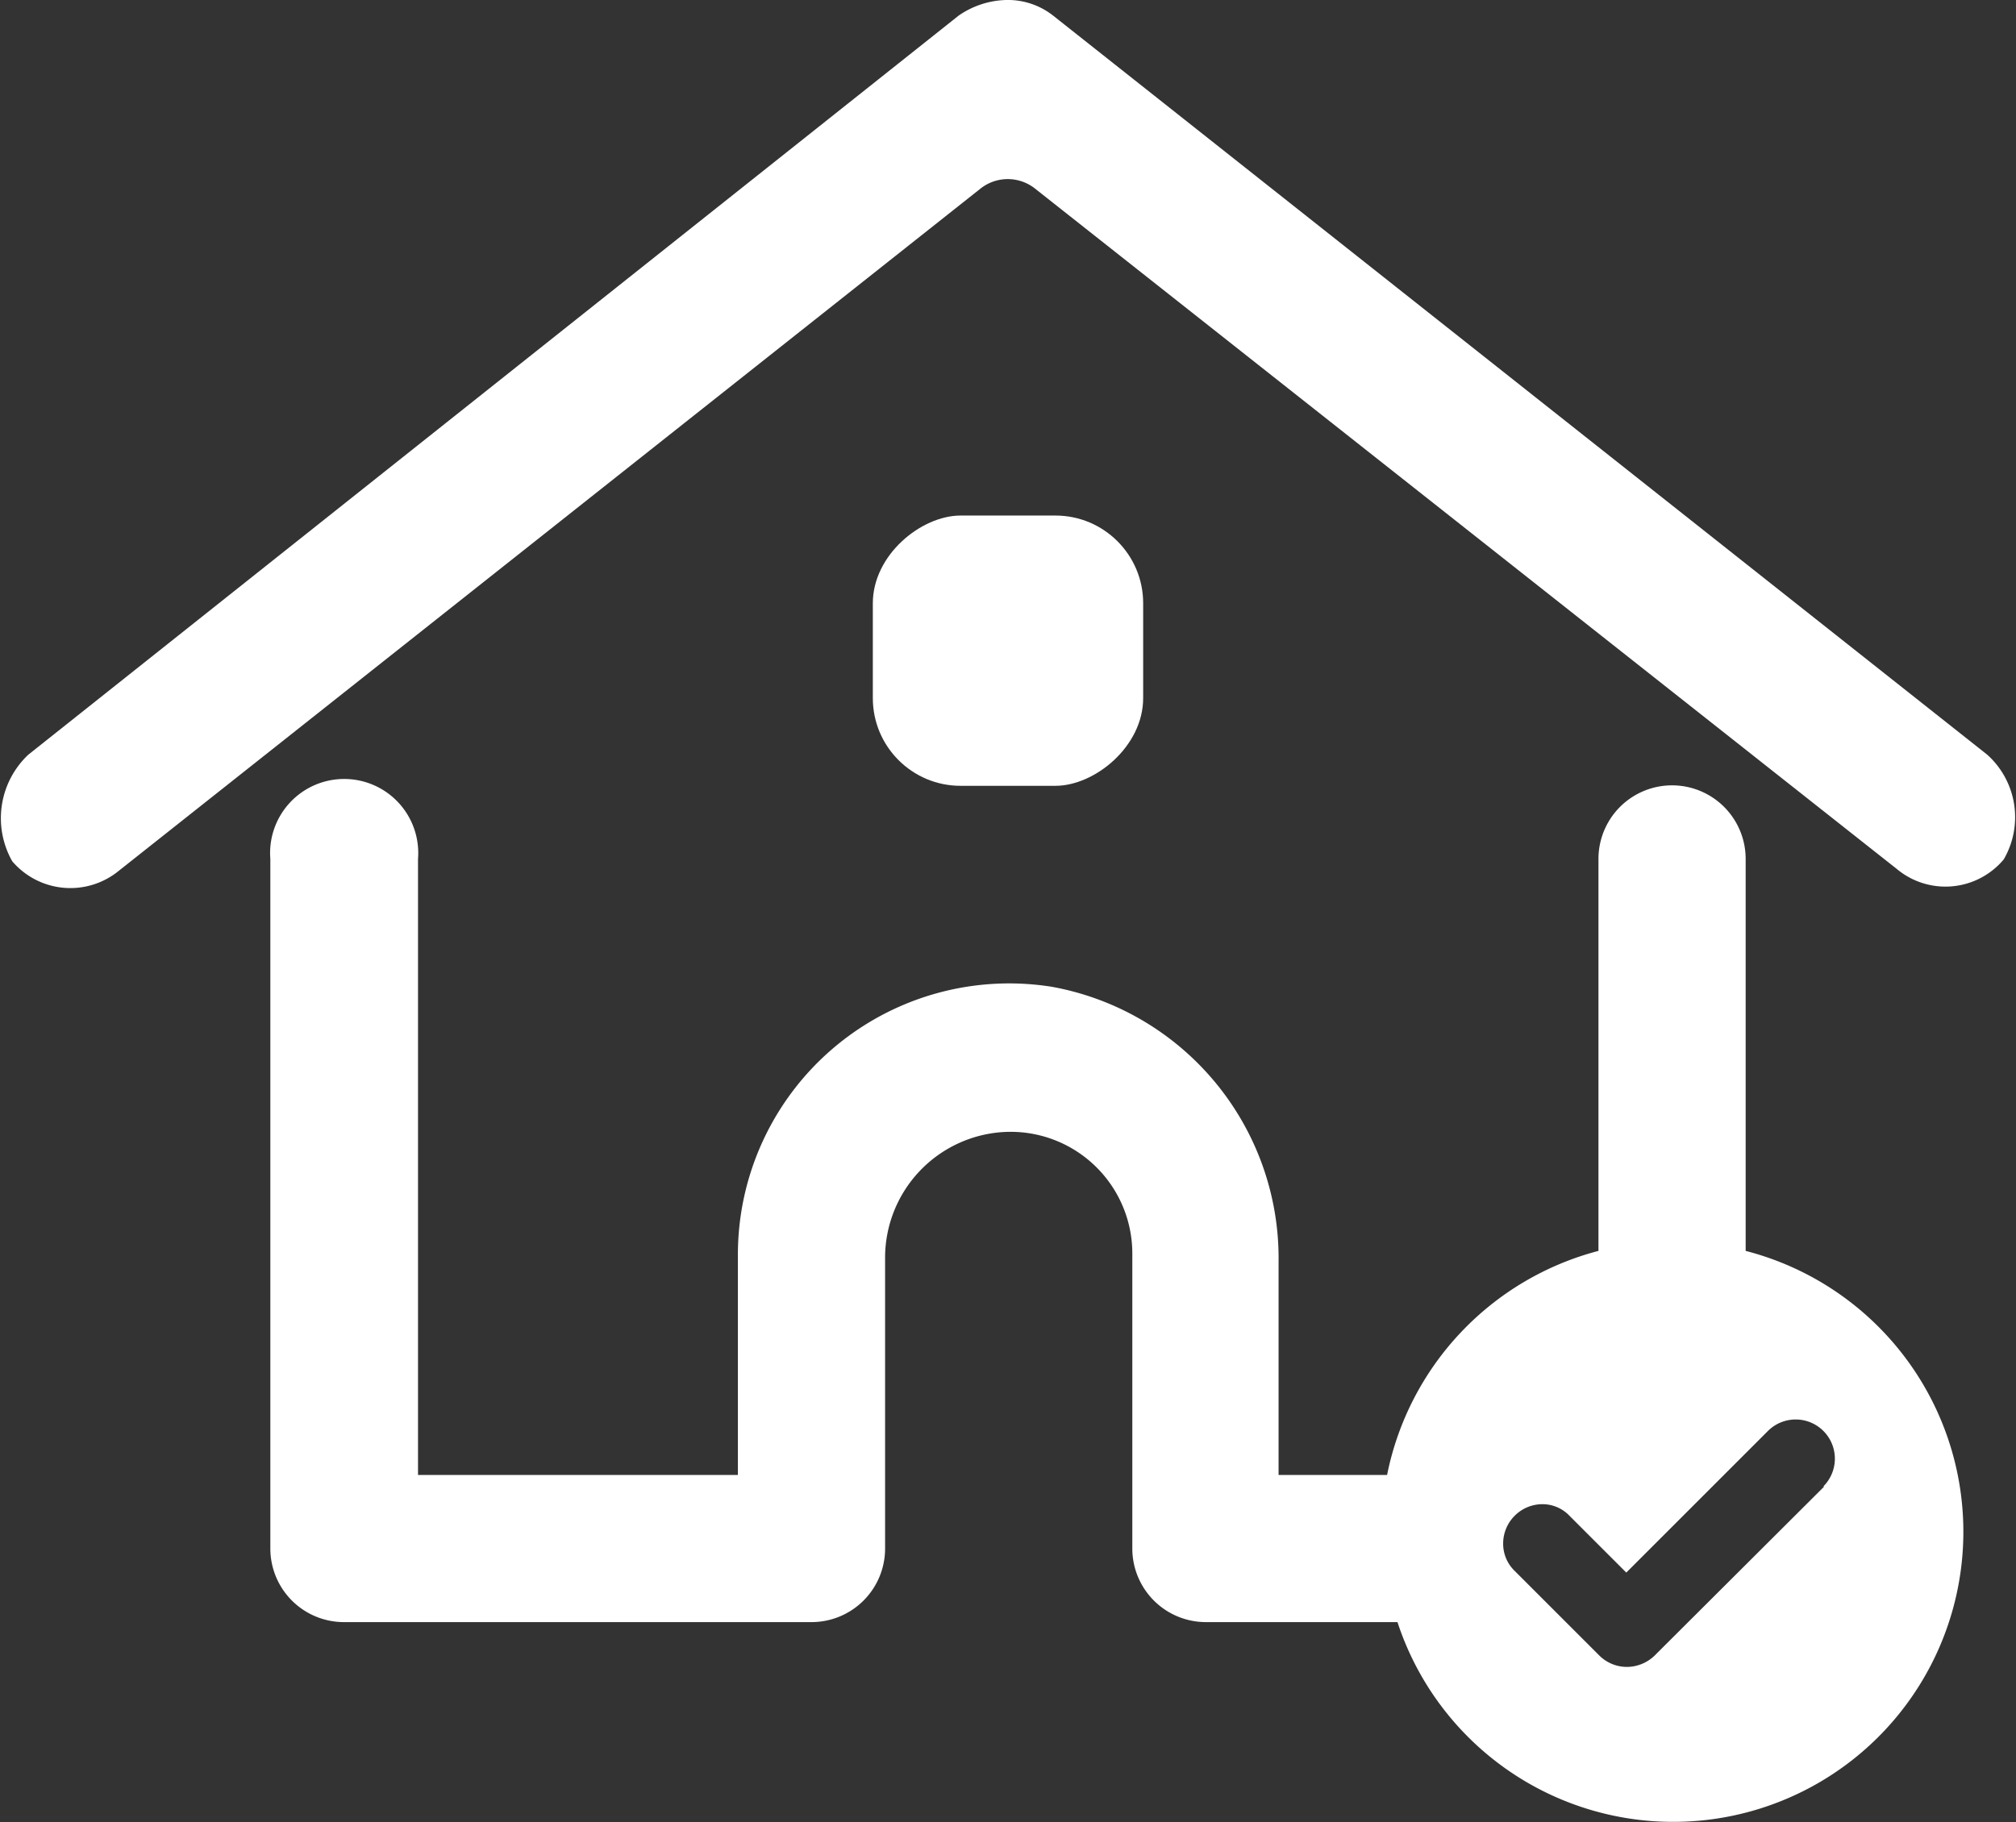 <?xml version="1.0" encoding="UTF-8"?>
<svg xmlns="http://www.w3.org/2000/svg" viewBox="0 0 42.73 38.63">
  <rect x="0" y="0" width="42.73" height="38.63" fill="#333333" stroke="none"/>
  <g fill="#fff">
    <path d="m42.12 16-19.8-15.67a1.55 1.55 0 0 0 -1-.33 1.85 1.85 0 0 0 -1 .33l-19.72 15.67a1.85 1.85 0 0 0 -.34 2.26 1.62 1.62 0 0 0 2.26.2l18.26-14.46a.93.93 0 0 1 1.16 0l18.26 14.42a1.61 1.61 0 0 0 2.27-.2 1.78 1.78 0 0 0 -.35-2.22z"></path>
    <path d="m37 26.52v-8.31a1.56 1.56 0 1 0 -3.12 0v8.31a6.16 6.16 0 0 0 -4.48 4.75h-2.3v-4.51a5.85 5.85 0 0 0 -4.81-5.84 5.75 5.75 0 0 0 -6.65 5.66v4.69h-6.78v-13.06a1.57 1.57 0 1 0 -3.13 0v14.62a1.56 1.56 0 0 0 1.56 1.56h9.9a1.56 1.56 0 0 0 1.57-1.56v-6.15a2.67 2.67 0 0 1 2.51-2.68 2.58 2.58 0 0 1 2.73 2.58v6.25a1.56 1.56 0 0 0 1.56 1.56h4.06a6.15 6.15 0 1 0 7.38-7.87zm1.66 5-3.59 3.58a.85.85 0 0 1 -.59.24.83.83 0 0 1 -.58-.24l-1.79-1.79a.8.8 0 0 1 -.25-.59.83.83 0 0 1 .25-.59.83.83 0 0 1 .58-.24.79.79 0 0 1 .58.25l1.2 1.2 3-3a.83.83 0 1 1 1.18 1.17z"></path>
    <rect height="5.73" rx="1.86" transform="matrix(0 1 -1 0 35.16 -7.57)" width="5.73" x="18.5" y="10.93"></rect>
  </g>
</svg>
